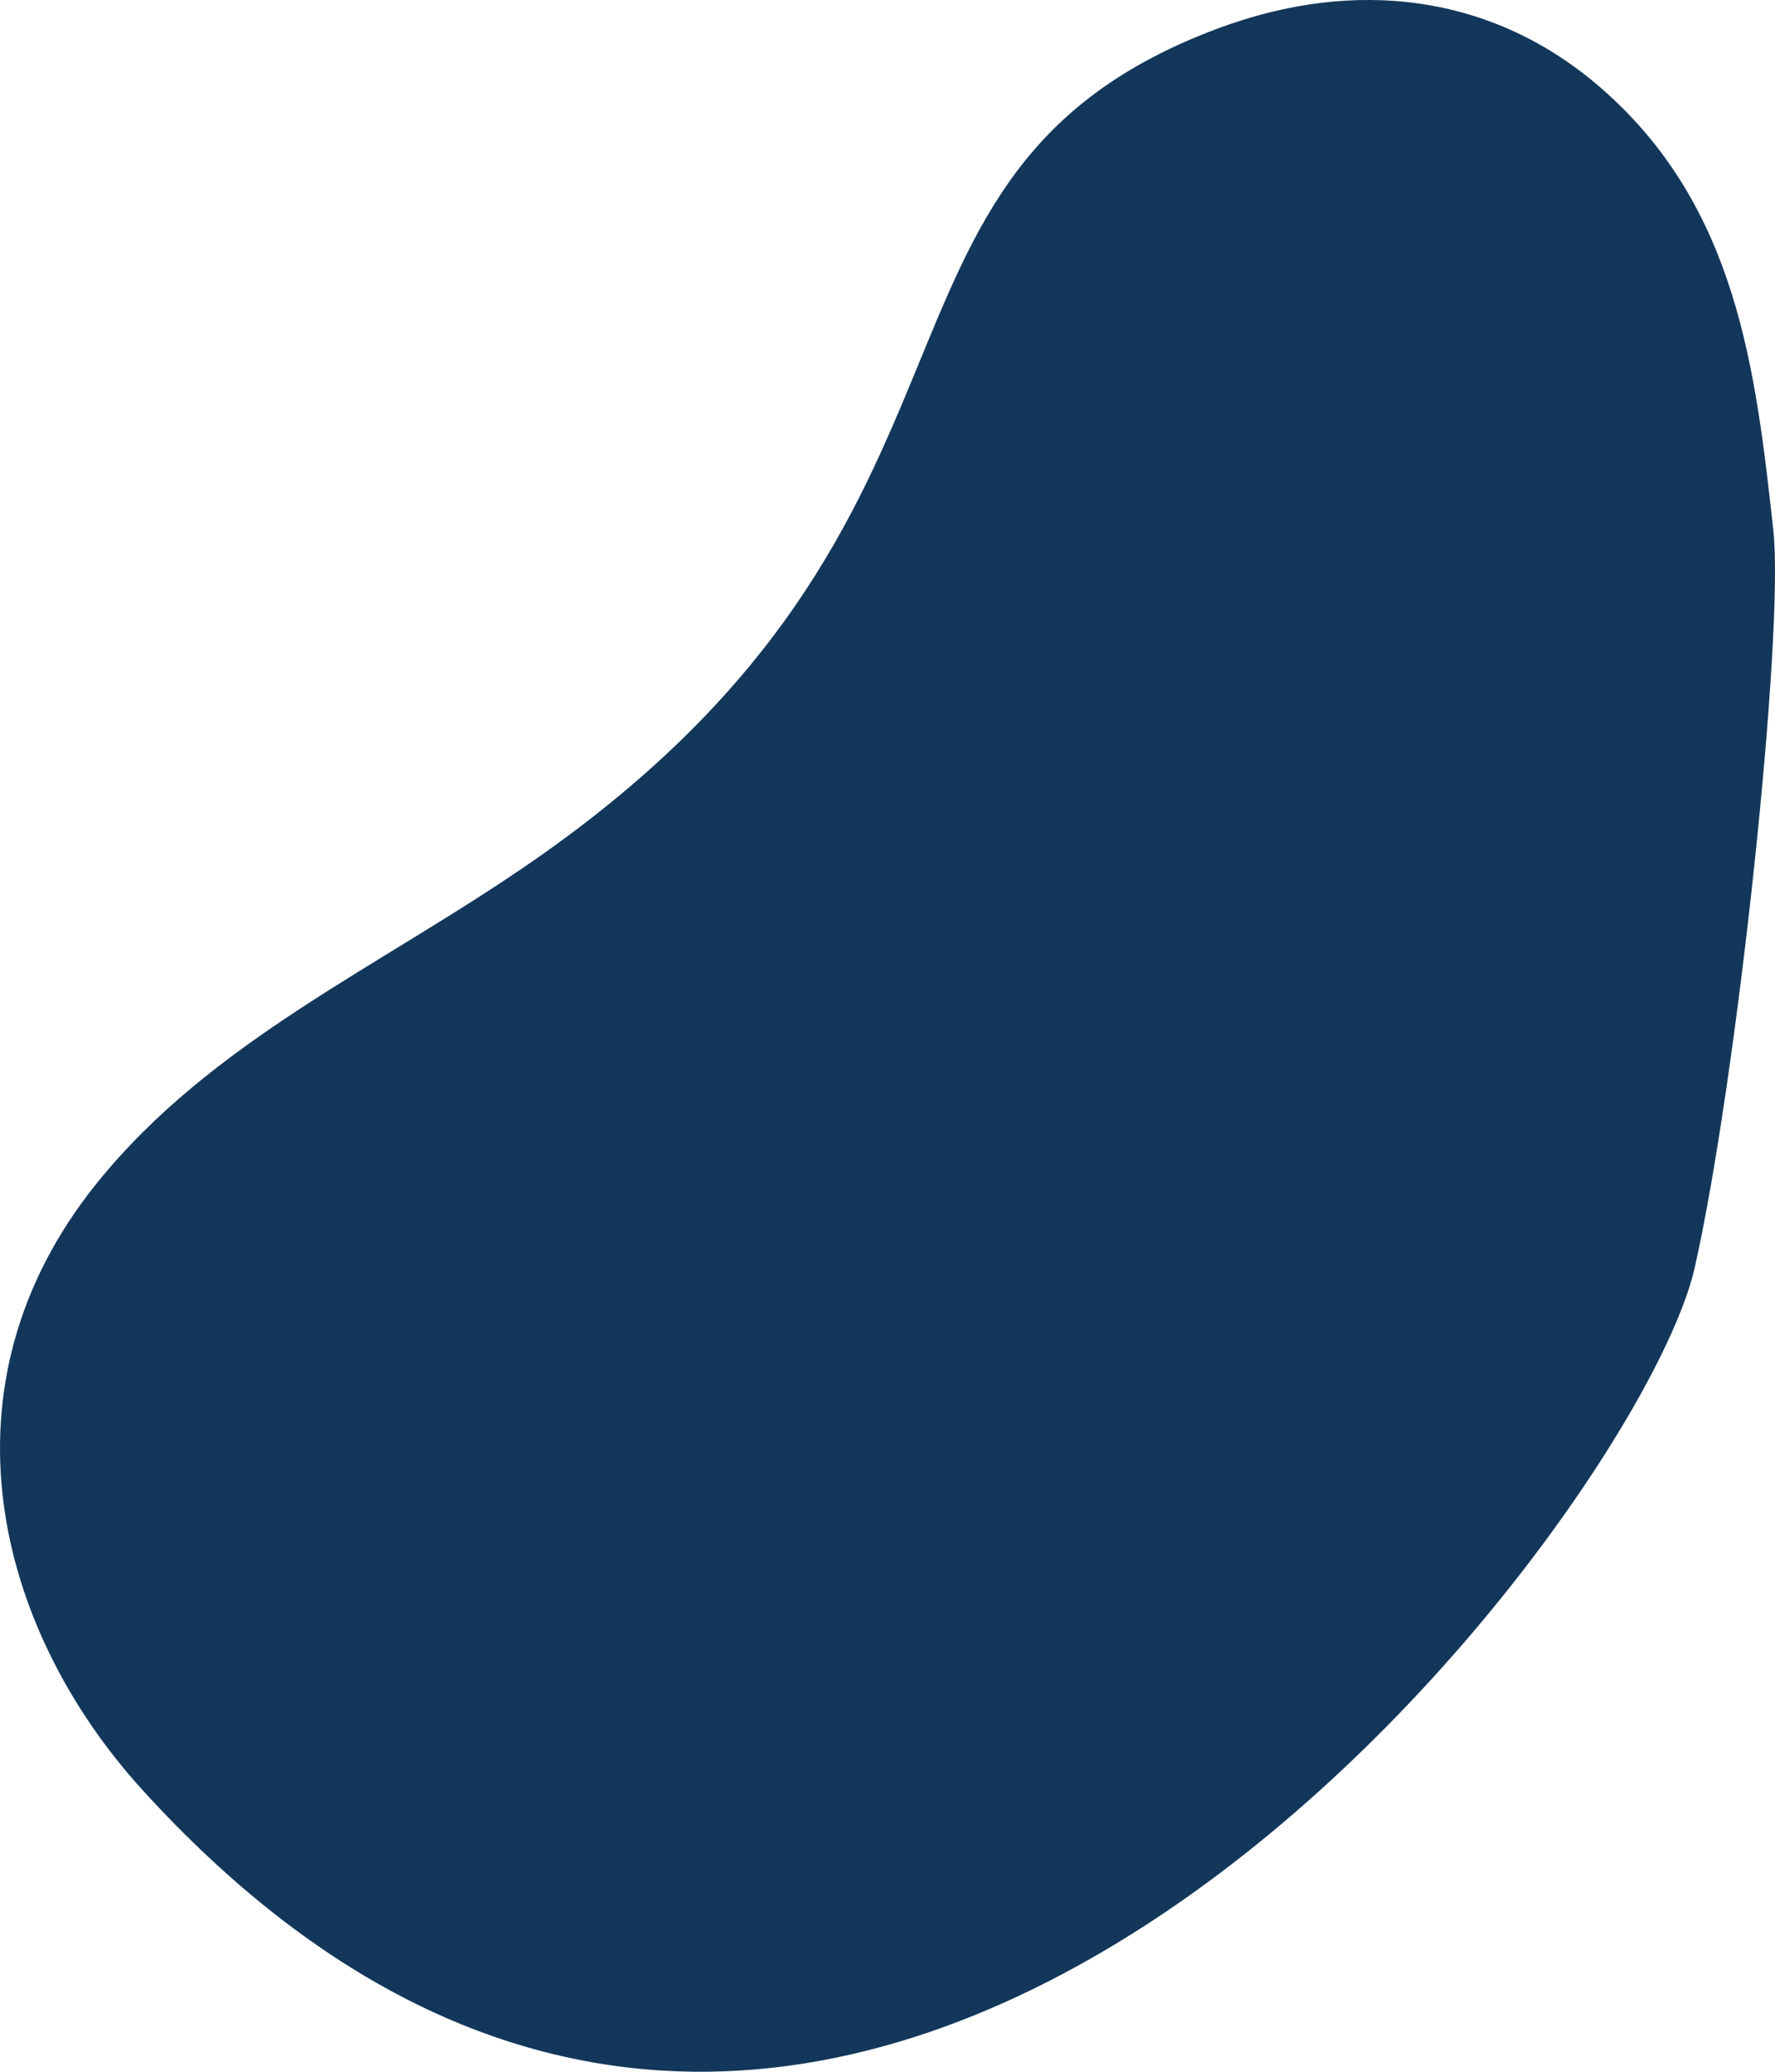 ﻿<?xml version="1.0" encoding="utf-8"?>
<svg version="1.1" xmlns:xlink="http://www.w3.org/1999/xlink" width="36px" height="42px" xmlns="http://www.w3.org/2000/svg">
  <g transform="matrix(1 0 0 1 -1682 -1300 )">
    <path d="M 34.373 25.694  C 35.227 21.903  36.197 12.84  35.965 10.739  C 35.605 7.474  35.226 4.198  32.496 1.806  C 30.287 -0.131  27.478 -0.459  24.701 0.577  C 16.831 3.512  20.886 10.44  10.852 17.425  C 7.734 19.595  4.298 21.08  1.95 24.003  C -1.335 28.093  -0.095 33.014  2.9 36.299  C 17.228 52.018  33.225 30.789  34.373 25.694  Z " fill-rule="nonzero" fill="#13375b" stroke="none" transform="matrix(1 0 0 1 1682 1300 )" />
  </g>
</svg>